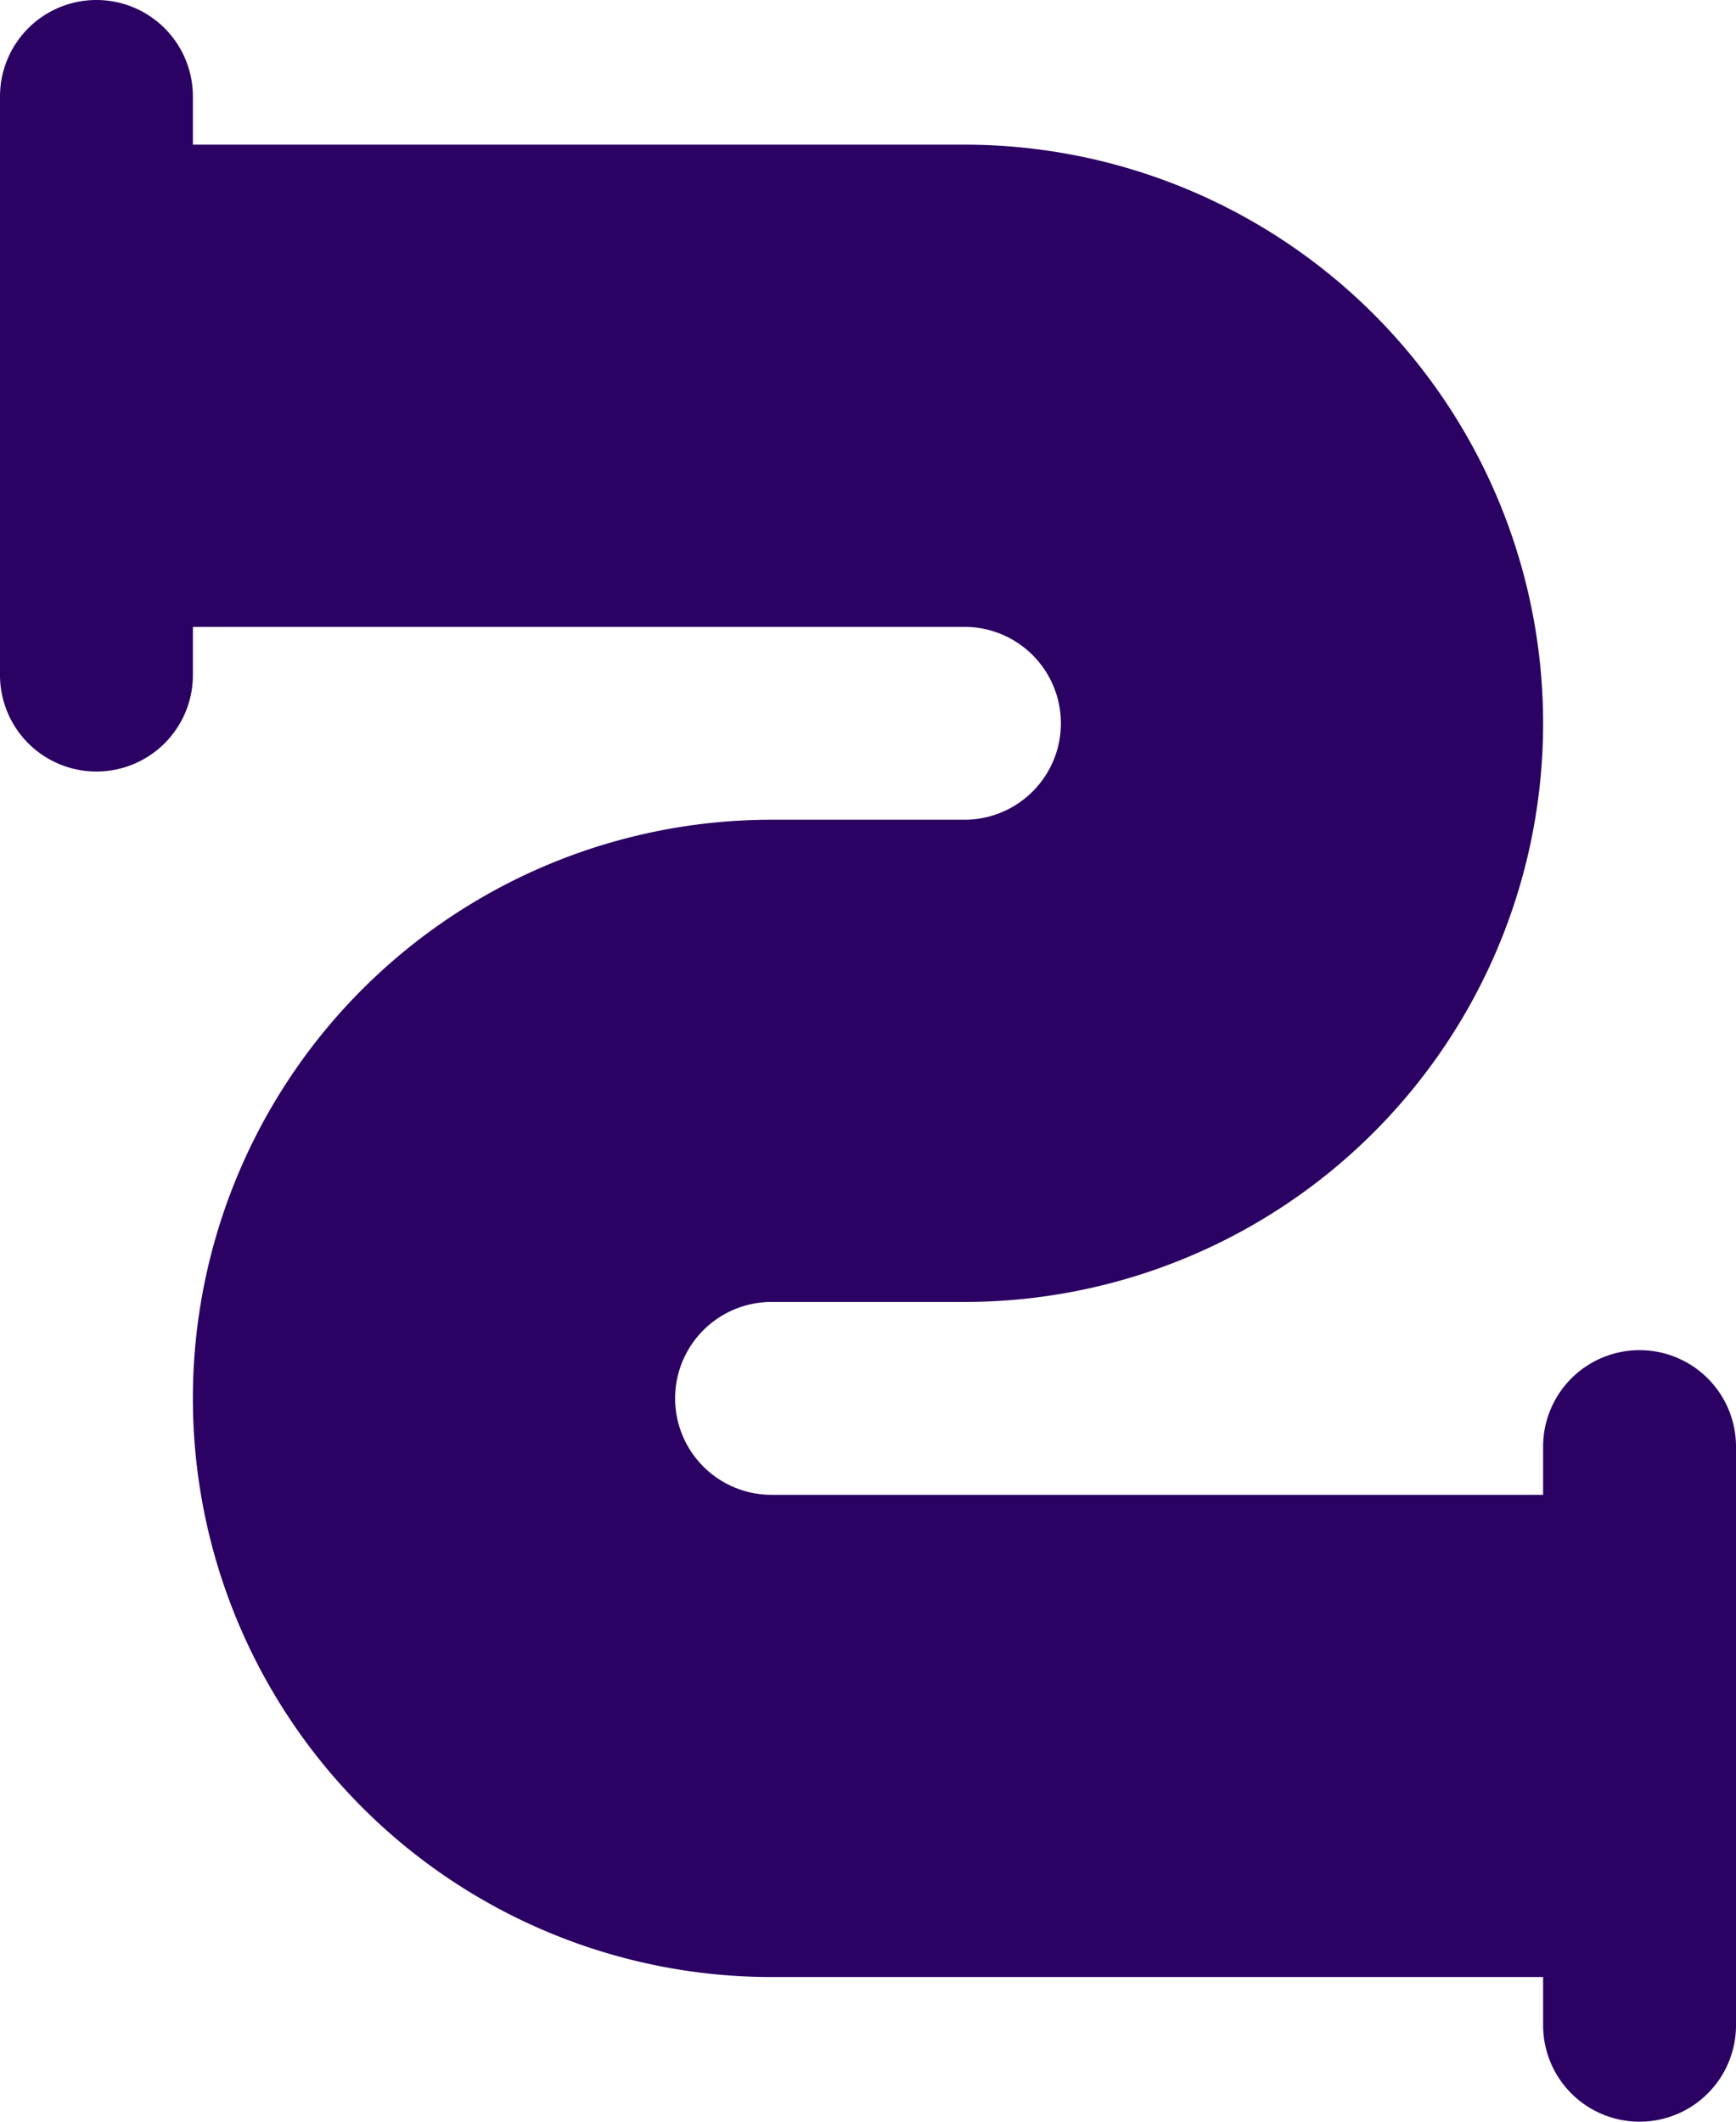 <?xml version="1.0" encoding="UTF-8" standalone="no"?>
<svg
   height="44"
   viewBox="0 0 36 44"
   width="36"
   version="1.1"
   id="svg28697"
   sodipodi:docname="cicd.svg"
   inkscape:version="1.2.2 (732a01da63, 2022-12-09)"
   xmlns:inkscape="http://www.inkscape.org/namespaces/inkscape"
   xmlns:sodipodi="http://sodipodi.sourceforge.net/DTD/sodipodi-0.dtd"
   xmlns="http://www.w3.org/2000/svg"
   xmlns:svg="http://www.w3.org/2000/svg">
  <sodipodi:namedview
     id="namedview385"
     pagecolor="#ffffff"
     bordercolor="#000000"
     borderopacity="0.25"
     inkscape:showpageshadow="2"
     inkscape:pageopacity="0.0"
     inkscape:pagecheckerboard="0"
     inkscape:deskcolor="#d1d1d1"
     showgrid="false"
     inkscape:zoom="23.340909"
     inkscape:cx="17.994158"
     inkscape:cy="22.021422"
     inkscape:window-width="2560"
     inkscape:window-height="1377"
     inkscape:window-x="892"
     inkscape:window-y="-8"
     inkscape:window-maximized="1"
     inkscape:current-layer="svg28697" />
  <defs
     id="defs28701" />
  <path
     d="M -6,-2 H 42 V 46 H -6 Z"
     fill="none"
     id="path28693" />
  <path
     d="m 34,28 a 2,2 0 0 0 -2,2 v 1 H 16 a 2,2 0 0 1 0,-4 h 4 A 12,12 0 0 0 20,3 H 4 V 2 A 2,2 0 0 0 0,2 v 12 a 2,2 0 0 0 4,0 v -1 h 16 a 2,2 0 0 1 0,4 h -4 a 12,12 0 0 0 0,24 h 16 v 1 a 2,2 0 0 0 4,0 V 30 a 2,2 0 0 0 -2,-2 z"
     id="path28695"
     style="fill:#2b0163;fill-opacity:1" />
</svg>
